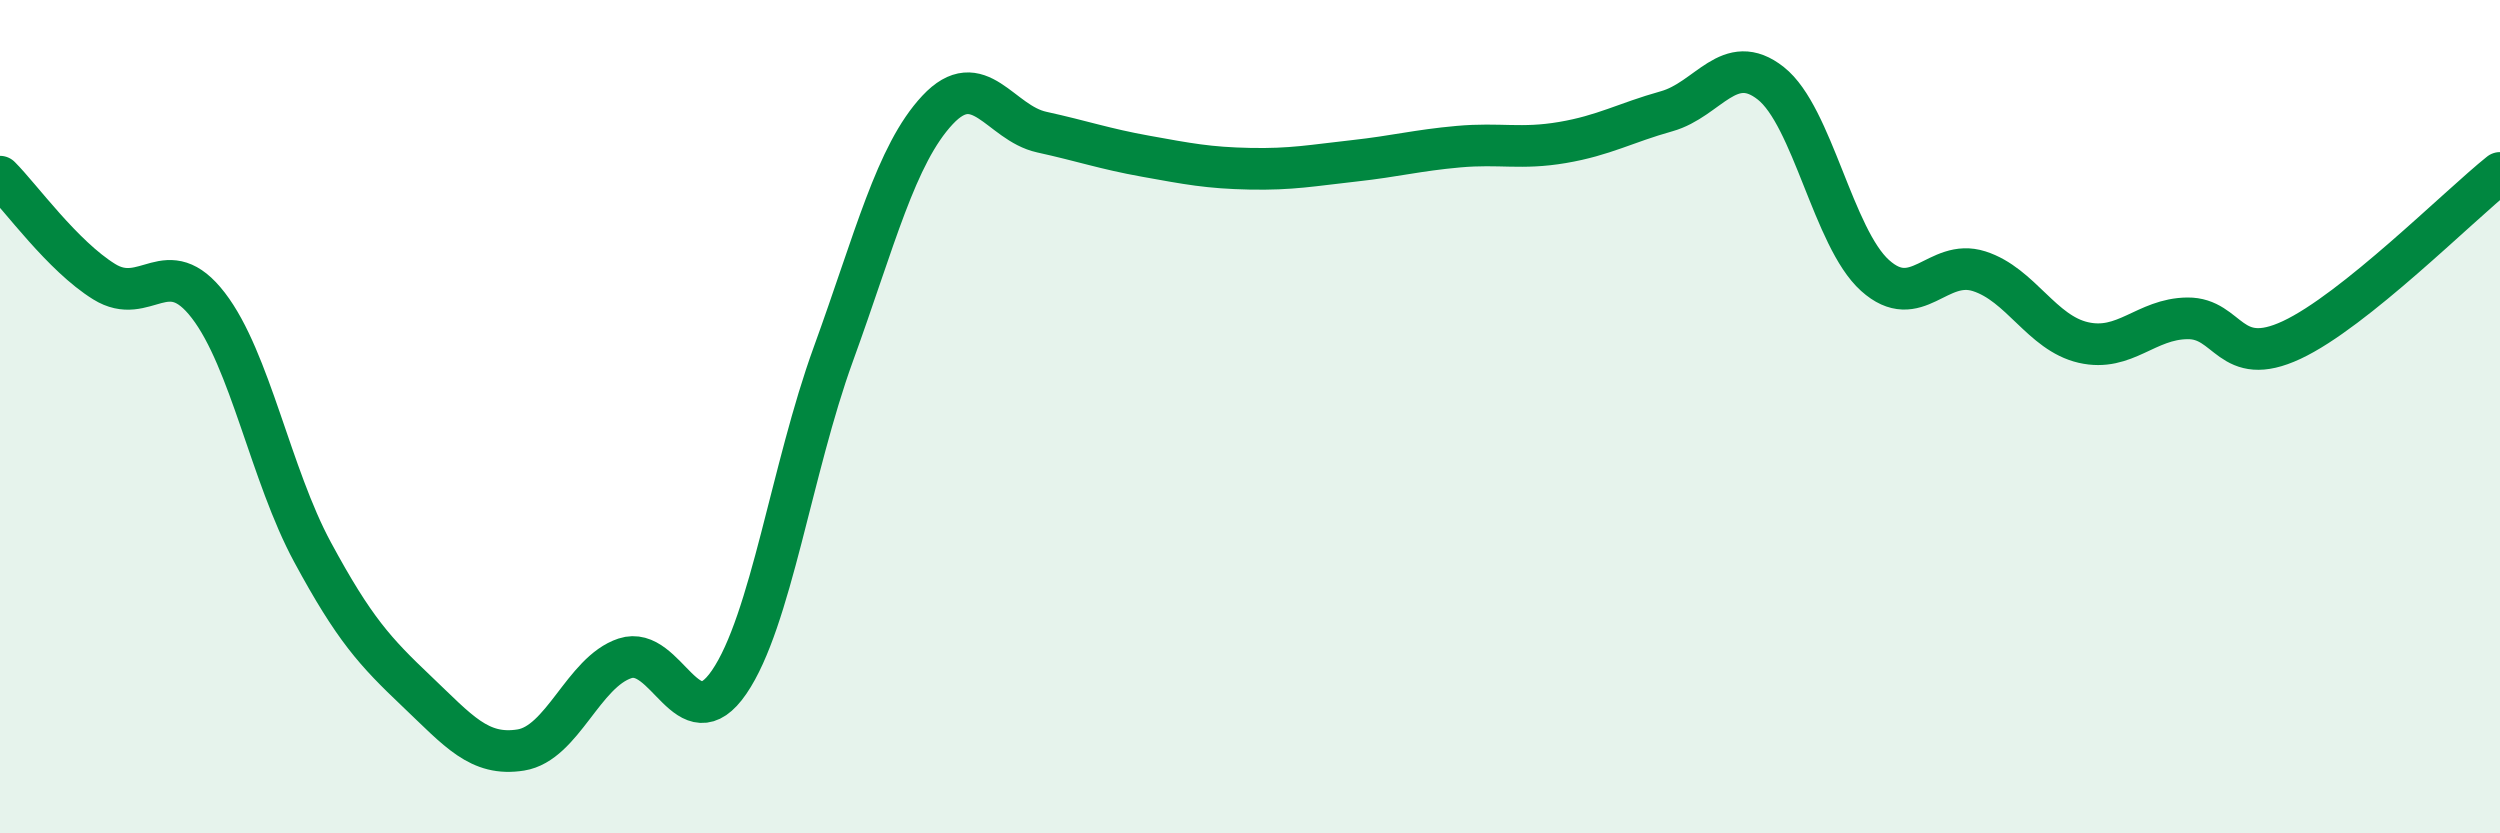 
    <svg width="60" height="20" viewBox="0 0 60 20" xmlns="http://www.w3.org/2000/svg">
      <path
        d="M 0,4.24 C 0.5,4.74 1.5,6.14 2.5,6.76 C 3.5,7.38 4,6.03 5,7.33 C 6,8.63 6.5,11.4 7.5,13.25 C 8.5,15.1 9,15.64 10,16.59 C 11,17.54 11.5,18.16 12.5,18 C 13.5,17.84 14,16.13 15,15.8 C 16,15.47 16.5,17.83 17.5,16.37 C 18.5,14.91 19,11.25 20,8.5 C 21,5.75 21.5,3.71 22.5,2.64 C 23.5,1.57 24,2.95 25,3.17 C 26,3.39 26.5,3.57 27.5,3.75 C 28.5,3.93 29,4.03 30,4.05 C 31,4.07 31.5,3.97 32.5,3.86 C 33.5,3.75 34,3.61 35,3.52 C 36,3.43 36.5,3.59 37.5,3.42 C 38.5,3.25 39,2.95 40,2.67 C 41,2.39 41.5,1.21 42.5,2 C 43.5,2.79 44,5.71 45,6.61 C 46,7.51 46.5,6.19 47.5,6.51 C 48.5,6.83 49,7.99 50,8.22 C 51,8.45 51.5,7.65 52.5,7.64 C 53.5,7.63 53.5,8.86 55,8.16 C 56.5,7.46 59,4.95 60,4.15L60 20L0 20Z"
        fill="#008740"
        opacity="0.1"
        stroke-linecap="round"
        stroke-linejoin="round"
      />
      <path
        d="M 0,4.24 C 0.5,4.74 1.5,6.14 2.5,6.76 C 3.5,7.38 4,6.03 5,7.33 C 6,8.63 6.5,11.4 7.5,13.25 C 8.5,15.1 9,15.64 10,16.59 C 11,17.54 11.5,18.16 12.5,18 C 13.5,17.84 14,16.13 15,15.8 C 16,15.47 16.5,17.83 17.5,16.37 C 18.5,14.91 19,11.25 20,8.5 C 21,5.75 21.5,3.71 22.5,2.64 C 23.5,1.57 24,2.95 25,3.17 C 26,3.39 26.5,3.57 27.5,3.75 C 28.5,3.93 29,4.03 30,4.05 C 31,4.07 31.5,3.97 32.5,3.86 C 33.5,3.75 34,3.61 35,3.52 C 36,3.43 36.5,3.59 37.5,3.42 C 38.5,3.25 39,2.95 40,2.67 C 41,2.39 41.5,1.21 42.5,2 C 43.5,2.79 44,5.71 45,6.61 C 46,7.51 46.5,6.19 47.5,6.51 C 48.5,6.83 49,7.99 50,8.22 C 51,8.45 51.5,7.65 52.5,7.64 C 53.5,7.63 53.5,8.86 55,8.16 C 56.5,7.46 59,4.95 60,4.15"
        stroke="#008740"
        stroke-width="1"
        fill="none"
        stroke-linecap="round"
        stroke-linejoin="round"
      />
    </svg>
  